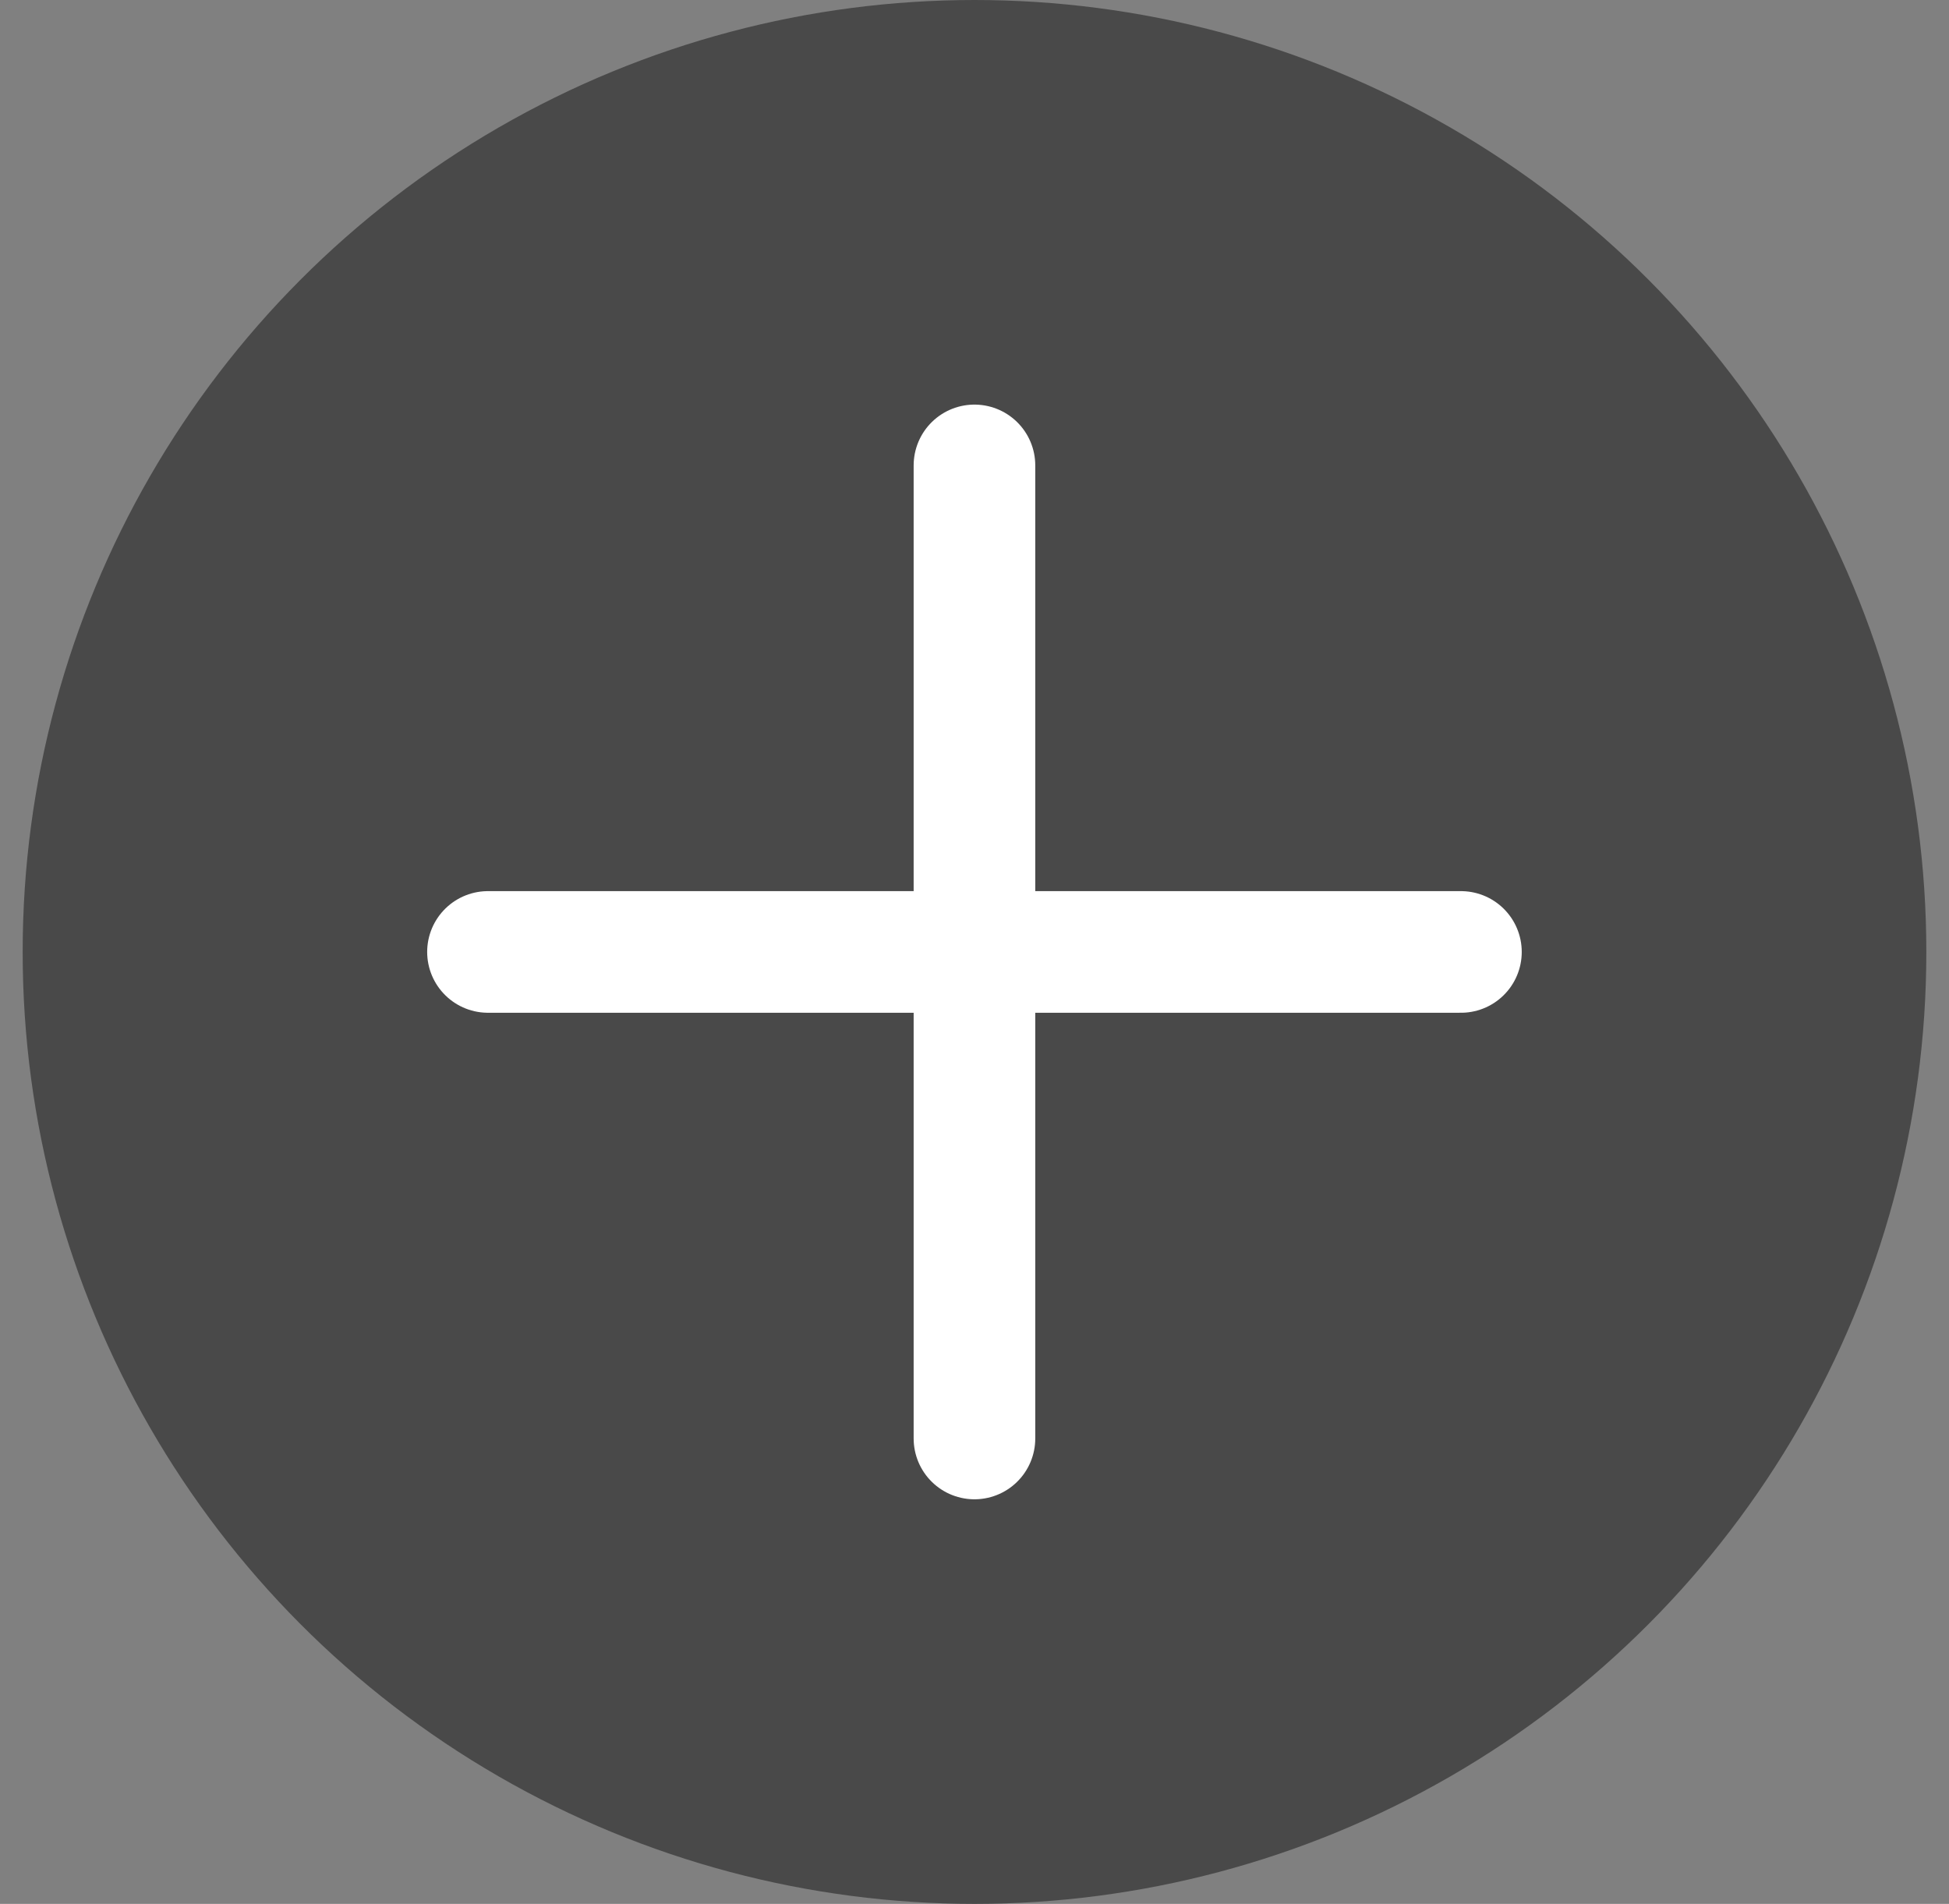 <svg width="43" height="42" viewBox="0 0 43 42" fill="none" xmlns="http://www.w3.org/2000/svg">
<rect x="0" y="0" width="43" height="42" fill="#808080" stroke="none"/>
<circle cx="21.5" cy="21" r="21" fill="#494949"/>
<path d="M21.499 31.733V21M21.499 21V10.267M21.499 21H32.232M21.499 21H10.766" stroke="white" stroke-width="2.683" stroke-linecap="round"/>
</svg>
